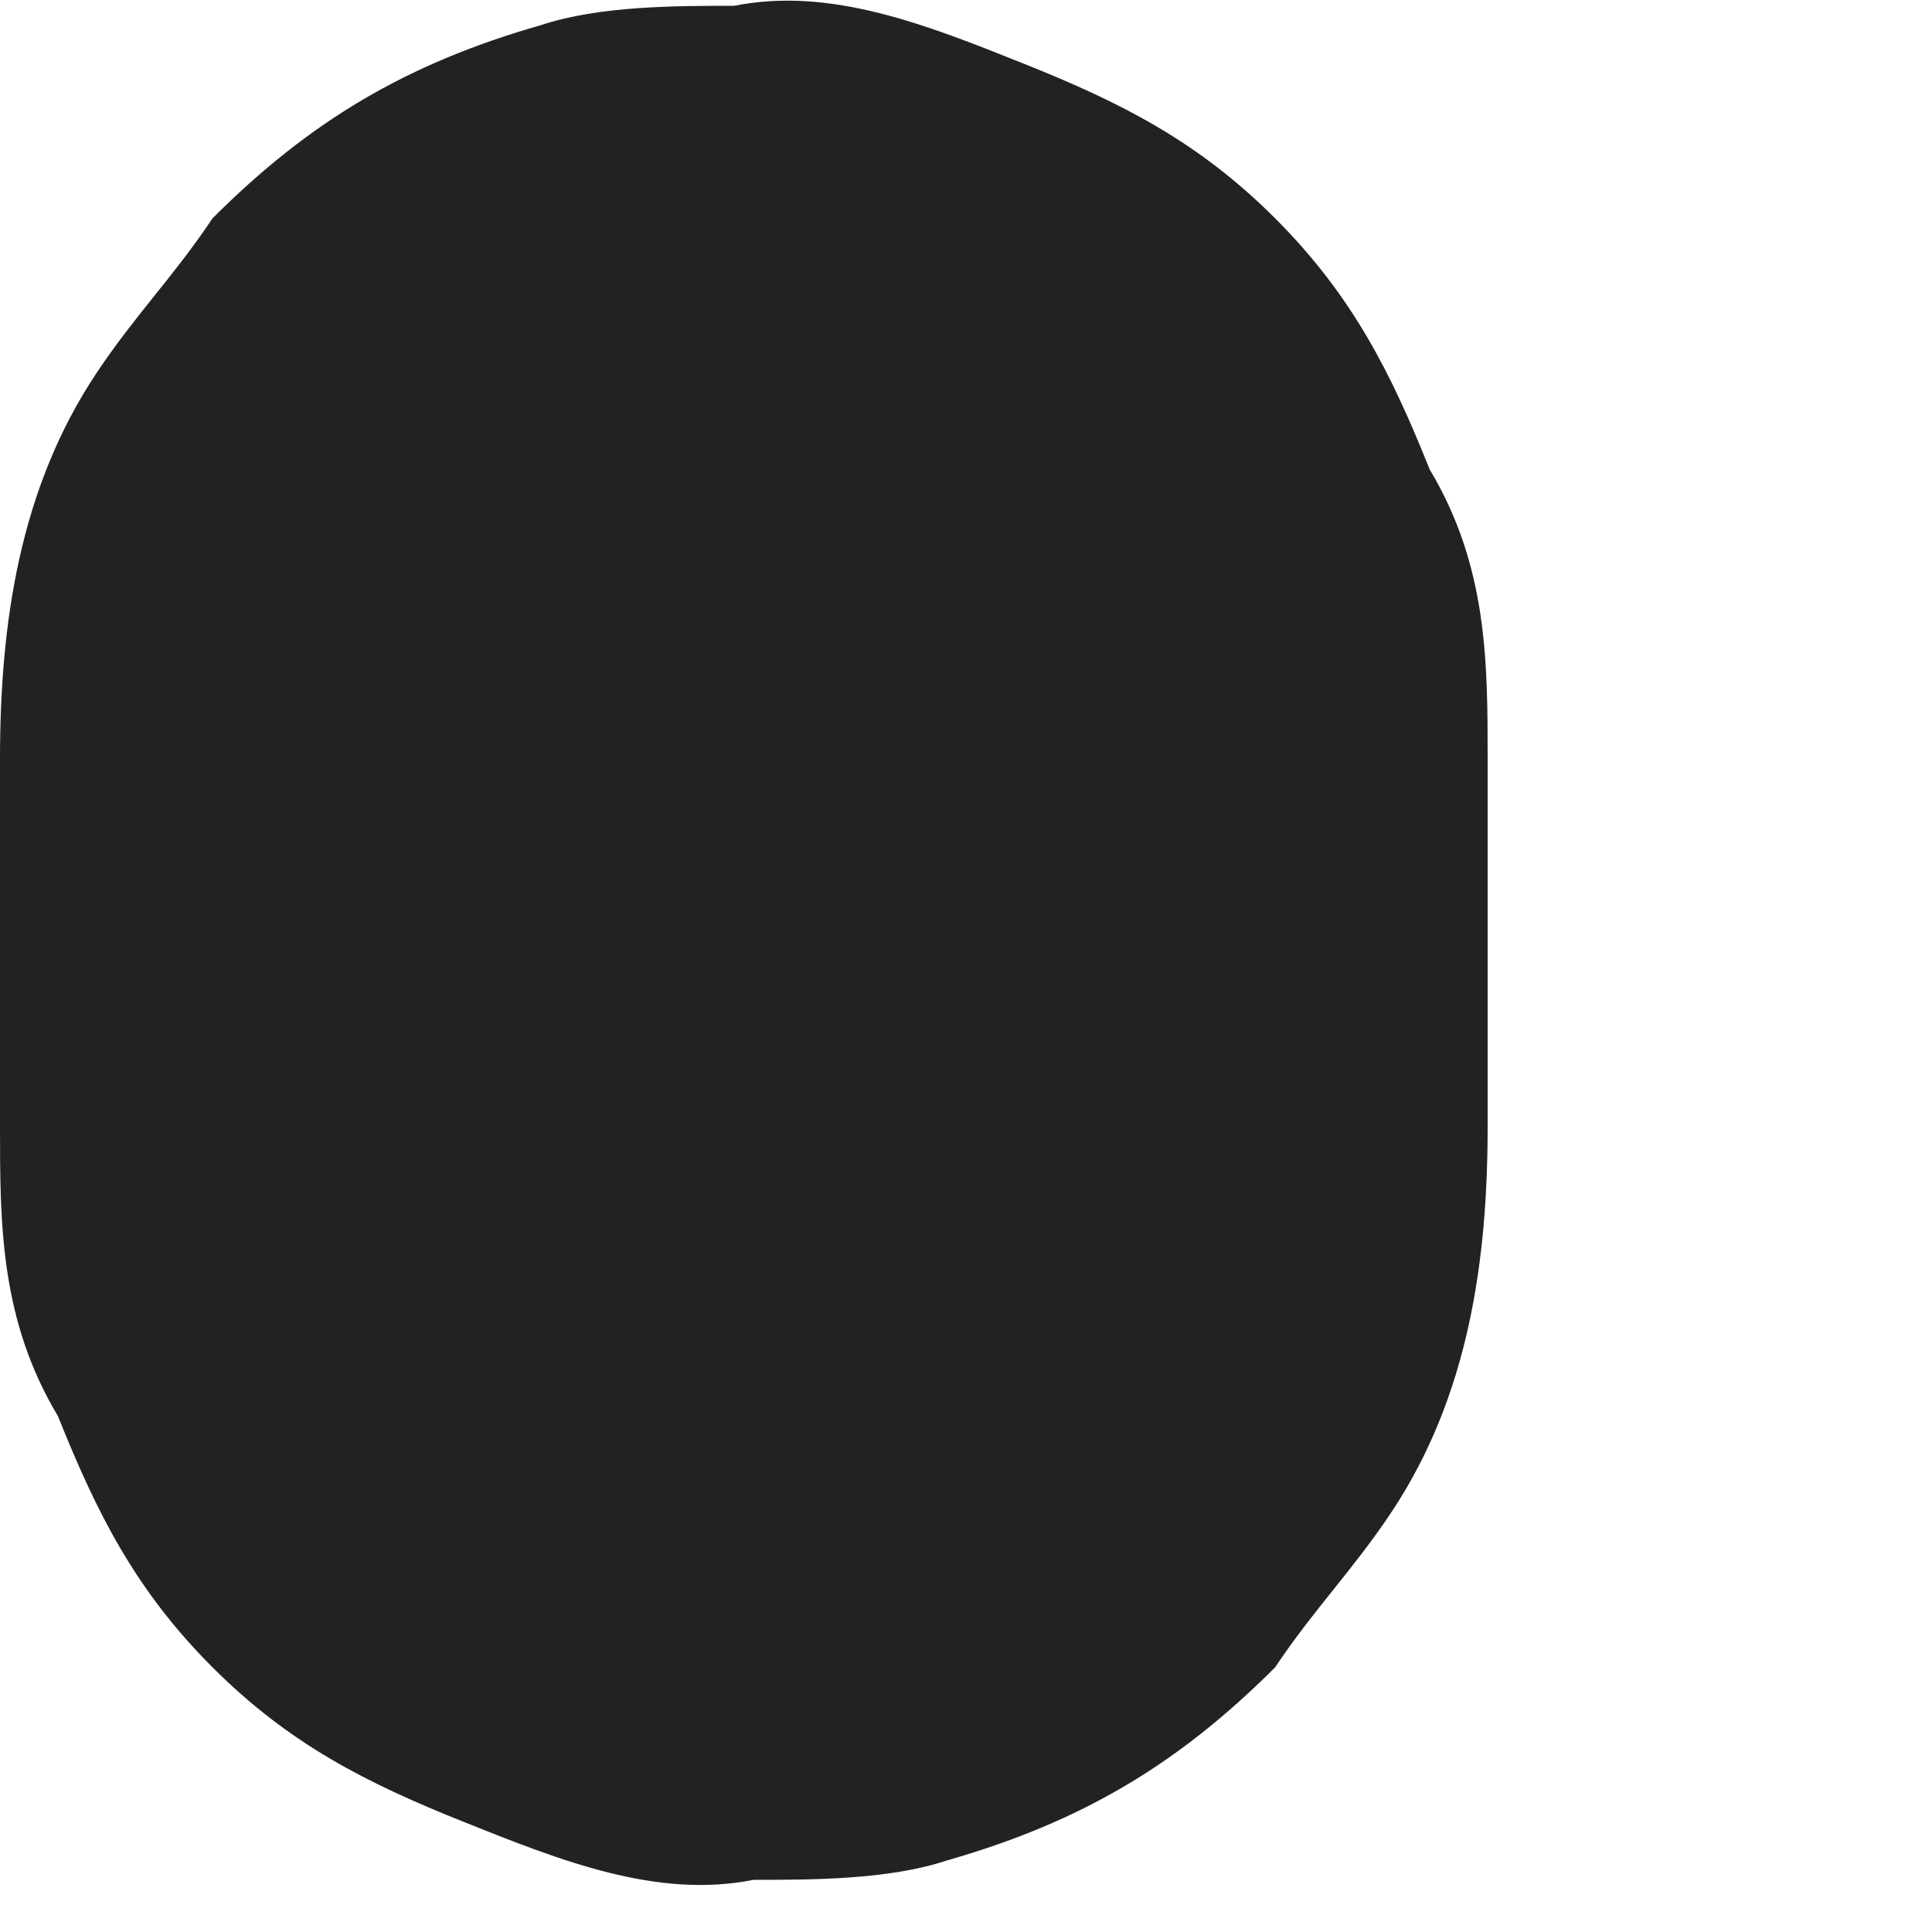 <?xml version="1.0" encoding="utf-8"?>
<svg xmlns="http://www.w3.org/2000/svg" fill="none" height="100%" overflow="visible" preserveAspectRatio="none" style="display: block;" viewBox="0 0 1 1" width="100%">
<path d="M0.77 0.583V0.393C0.77 0.343 0.77 0.293 0.74 0.243C0.72 0.193 0.7 0.153 0.66 0.113C0.62 0.073 0.58 0.053 0.53 0.033C0.48 0.013 0.43 -0.007 0.38 0.003C0.35 0.003 0.31 0.003 0.28 0.013C0.21 0.033 0.16 0.063 0.11 0.113C0.09 0.143 0.07 0.163 0.05 0.193C0.01 0.253 0 0.323 0 0.393V0.583C0 0.633 2.59466e-06 0.683 0.03 0.733C0.05 0.783 0.07 0.823 0.11 0.863C0.15 0.903 0.19 0.923 0.24 0.943C0.29 0.963 0.34 0.983 0.39 0.973C0.42 0.973 0.46 0.973 0.49 0.963C0.56 0.943 0.61 0.913 0.66 0.863C0.68 0.833 0.7 0.813 0.72 0.783C0.76 0.723 0.77 0.653 0.77 0.583Z" fill="#222221" id="Vector"/>
</svg>